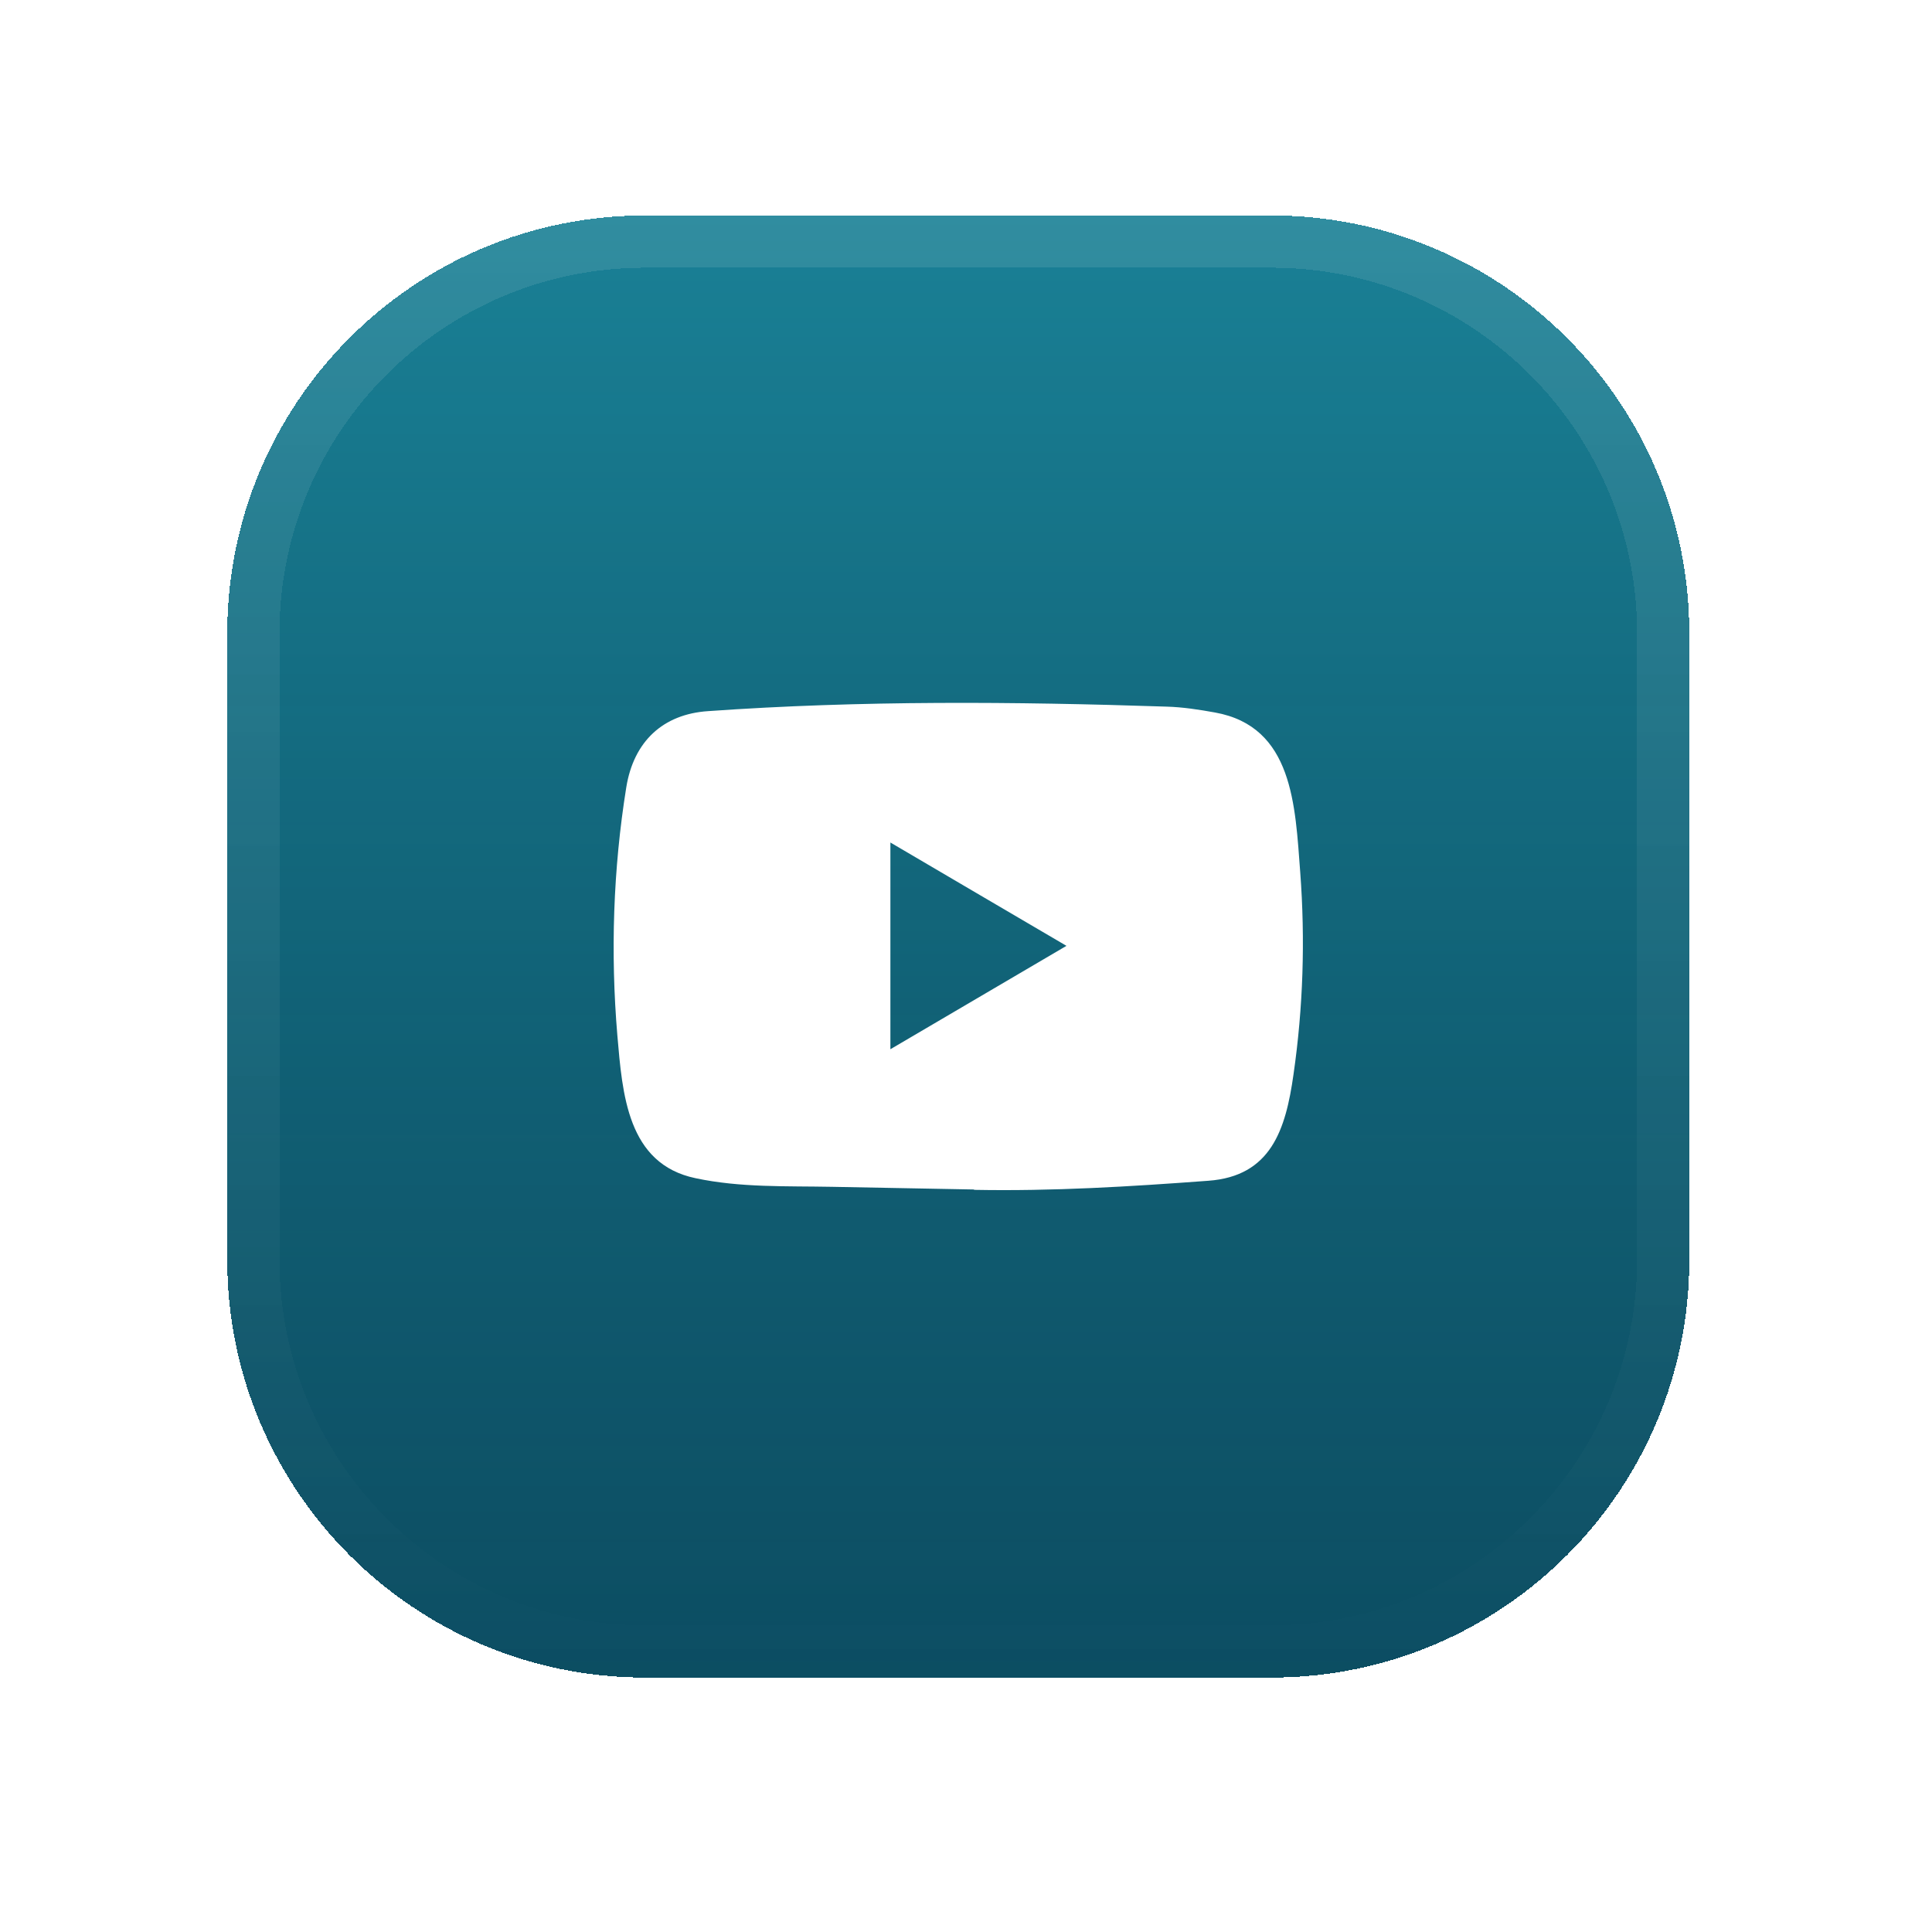 <svg width="37" height="37" viewBox="0 0 37 37" fill="none" xmlns="http://www.w3.org/2000/svg">
<g filter="url(#filter0_d_3206_6995)">
<path d="M4.352 8.127C4.352 3.709 7.933 0.127 12.352 0.127H24.352C28.77 0.127 32.352 3.709 32.352 8.127V20.127C32.352 24.545 28.77 28.127 24.352 28.127H12.352C7.933 28.127 4.352 24.545 4.352 20.127V8.127Z" fill="#063A50" shape-rendering="crispEdges"/>
<path d="M4.352 8.127C4.352 3.709 7.933 0.127 12.352 0.127H24.352C28.77 0.127 32.352 3.709 32.352 8.127V20.127C32.352 24.545 28.77 28.127 24.352 28.127H12.352C7.933 28.127 4.352 24.545 4.352 20.127V8.127Z" fill="url(#paint0_linear_3206_6995)" fill-opacity="0.4" shape-rendering="crispEdges"/>
<path d="M4.852 8.127C4.852 3.985 8.209 0.627 12.352 0.627H24.352C28.494 0.627 31.852 3.985 31.852 8.127V20.127C31.852 24.269 28.494 27.627 24.352 27.627H12.352C8.209 27.627 4.852 24.269 4.852 20.127V8.127Z" stroke="url(#paint1_linear_3206_6995)" stroke-opacity="0.1" shape-rendering="crispEdges"/>
<path d="M18.644 18.78L15.936 18.729C15.059 18.712 14.18 18.747 13.321 18.564C12.013 18.291 11.92 16.952 11.823 15.829C11.69 14.251 11.742 12.644 11.994 11.078C12.136 10.2 12.696 9.676 13.562 9.619C16.486 9.412 19.429 9.436 22.346 9.533C22.654 9.542 22.964 9.59 23.268 9.645C24.767 9.914 24.804 11.431 24.901 12.708C24.998 13.998 24.957 15.295 24.772 16.576C24.623 17.637 24.339 18.527 23.139 18.613C21.635 18.725 20.165 18.815 18.657 18.787C18.657 18.78 18.649 18.78 18.644 18.78ZM17.052 16.094C18.186 15.429 19.297 14.775 20.424 14.114C19.289 13.45 18.179 12.796 17.052 12.135V16.094Z" fill="white"/>
</g>
<defs>
<filter id="filter0_d_3206_6995" x="-79.648" y="-83.873" width="196" height="196" filterUnits="userSpaceOnUse" color-interpolation-filters="sRGB">
<feFlood flood-opacity="0" result="BackgroundImageFix"/>
<feColorMatrix in="SourceAlpha" type="matrix" values="0 0 0 0 0 0 0 0 0 0 0 0 0 0 0 0 0 0 127 0" result="hardAlpha"/>
<feOffset dy="4"/>
<feGaussianBlur stdDeviation="2"/>
<feComposite in2="hardAlpha" operator="out"/>
<feColorMatrix type="matrix" values="0 0 0 0 0.024 0 0 0 0 0.227 0 0 0 0 0.314 0 0 0 0.1 0"/>
<feBlend mode="normal" in2="BackgroundImageFix" result="effect1_dropShadow_3206_6995"/>
<feBlend mode="normal" in="SourceGraphic" in2="effect1_dropShadow_3206_6995" result="shape"/>
</filter>
<linearGradient id="paint0_linear_3206_6995" x1="18.352" y1="0.127" x2="18.352" y2="28.127" gradientUnits="userSpaceOnUse">
<stop stop-color="#36EBFF"/>
<stop offset="1" stop-color="#2AB2C1" stop-opacity="0.4"/>
</linearGradient>
<linearGradient id="paint1_linear_3206_6995" x1="18.352" y1="0.127" x2="18.352" y2="28.127" gradientUnits="userSpaceOnUse">
<stop stop-color="white"/>
<stop offset="1" stop-color="white" stop-opacity="0"/>
</linearGradient>
</defs>
</svg>
